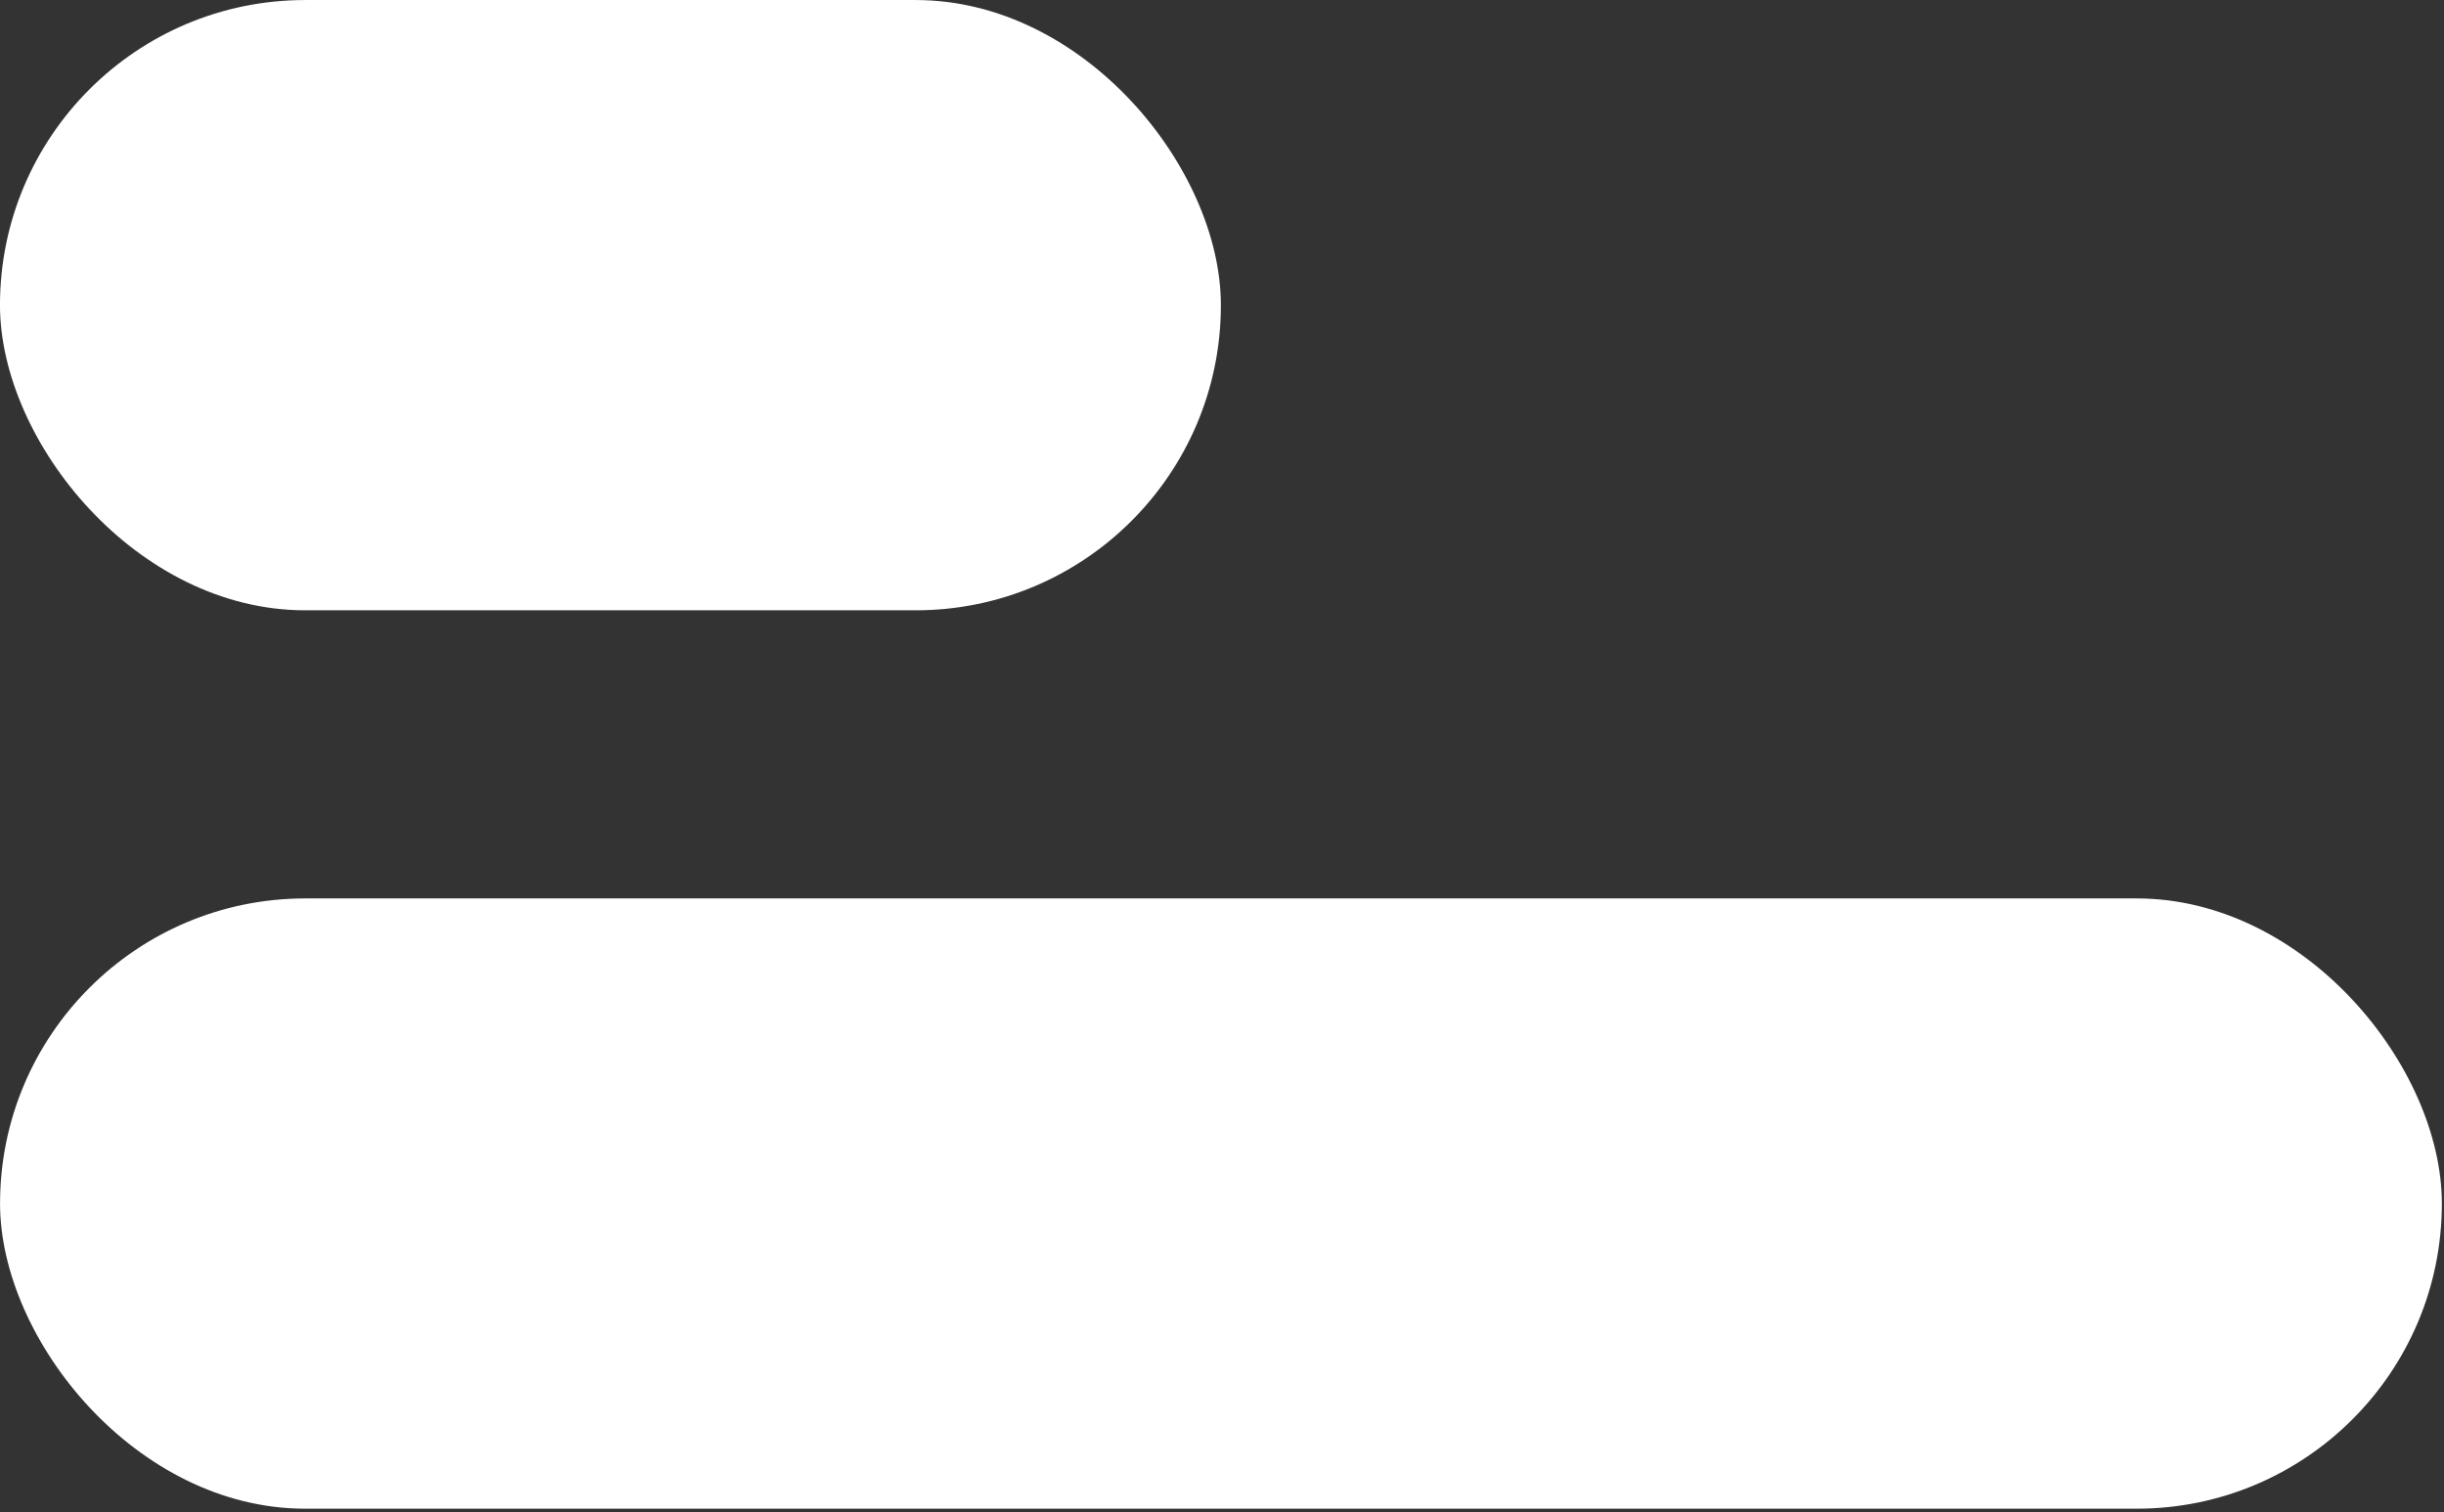 <svg width="446" height="276" viewBox="0 0 446 276" fill="none" xmlns="http://www.w3.org/2000/svg">
<rect x="0" y="0" width="446" height="276" fill="#333333" stroke="none"/>
<rect x="222.797" y="111.398" width="222.8" height="111.392" rx="55.696" transform="rotate(-180 222.797 111.398)" fill="white"/>
<rect x="445.609" y="275.383" width="445.6" height="111.392" rx="55.696" transform="rotate(-180 445.609 275.383)" fill="white"/>
</svg>
